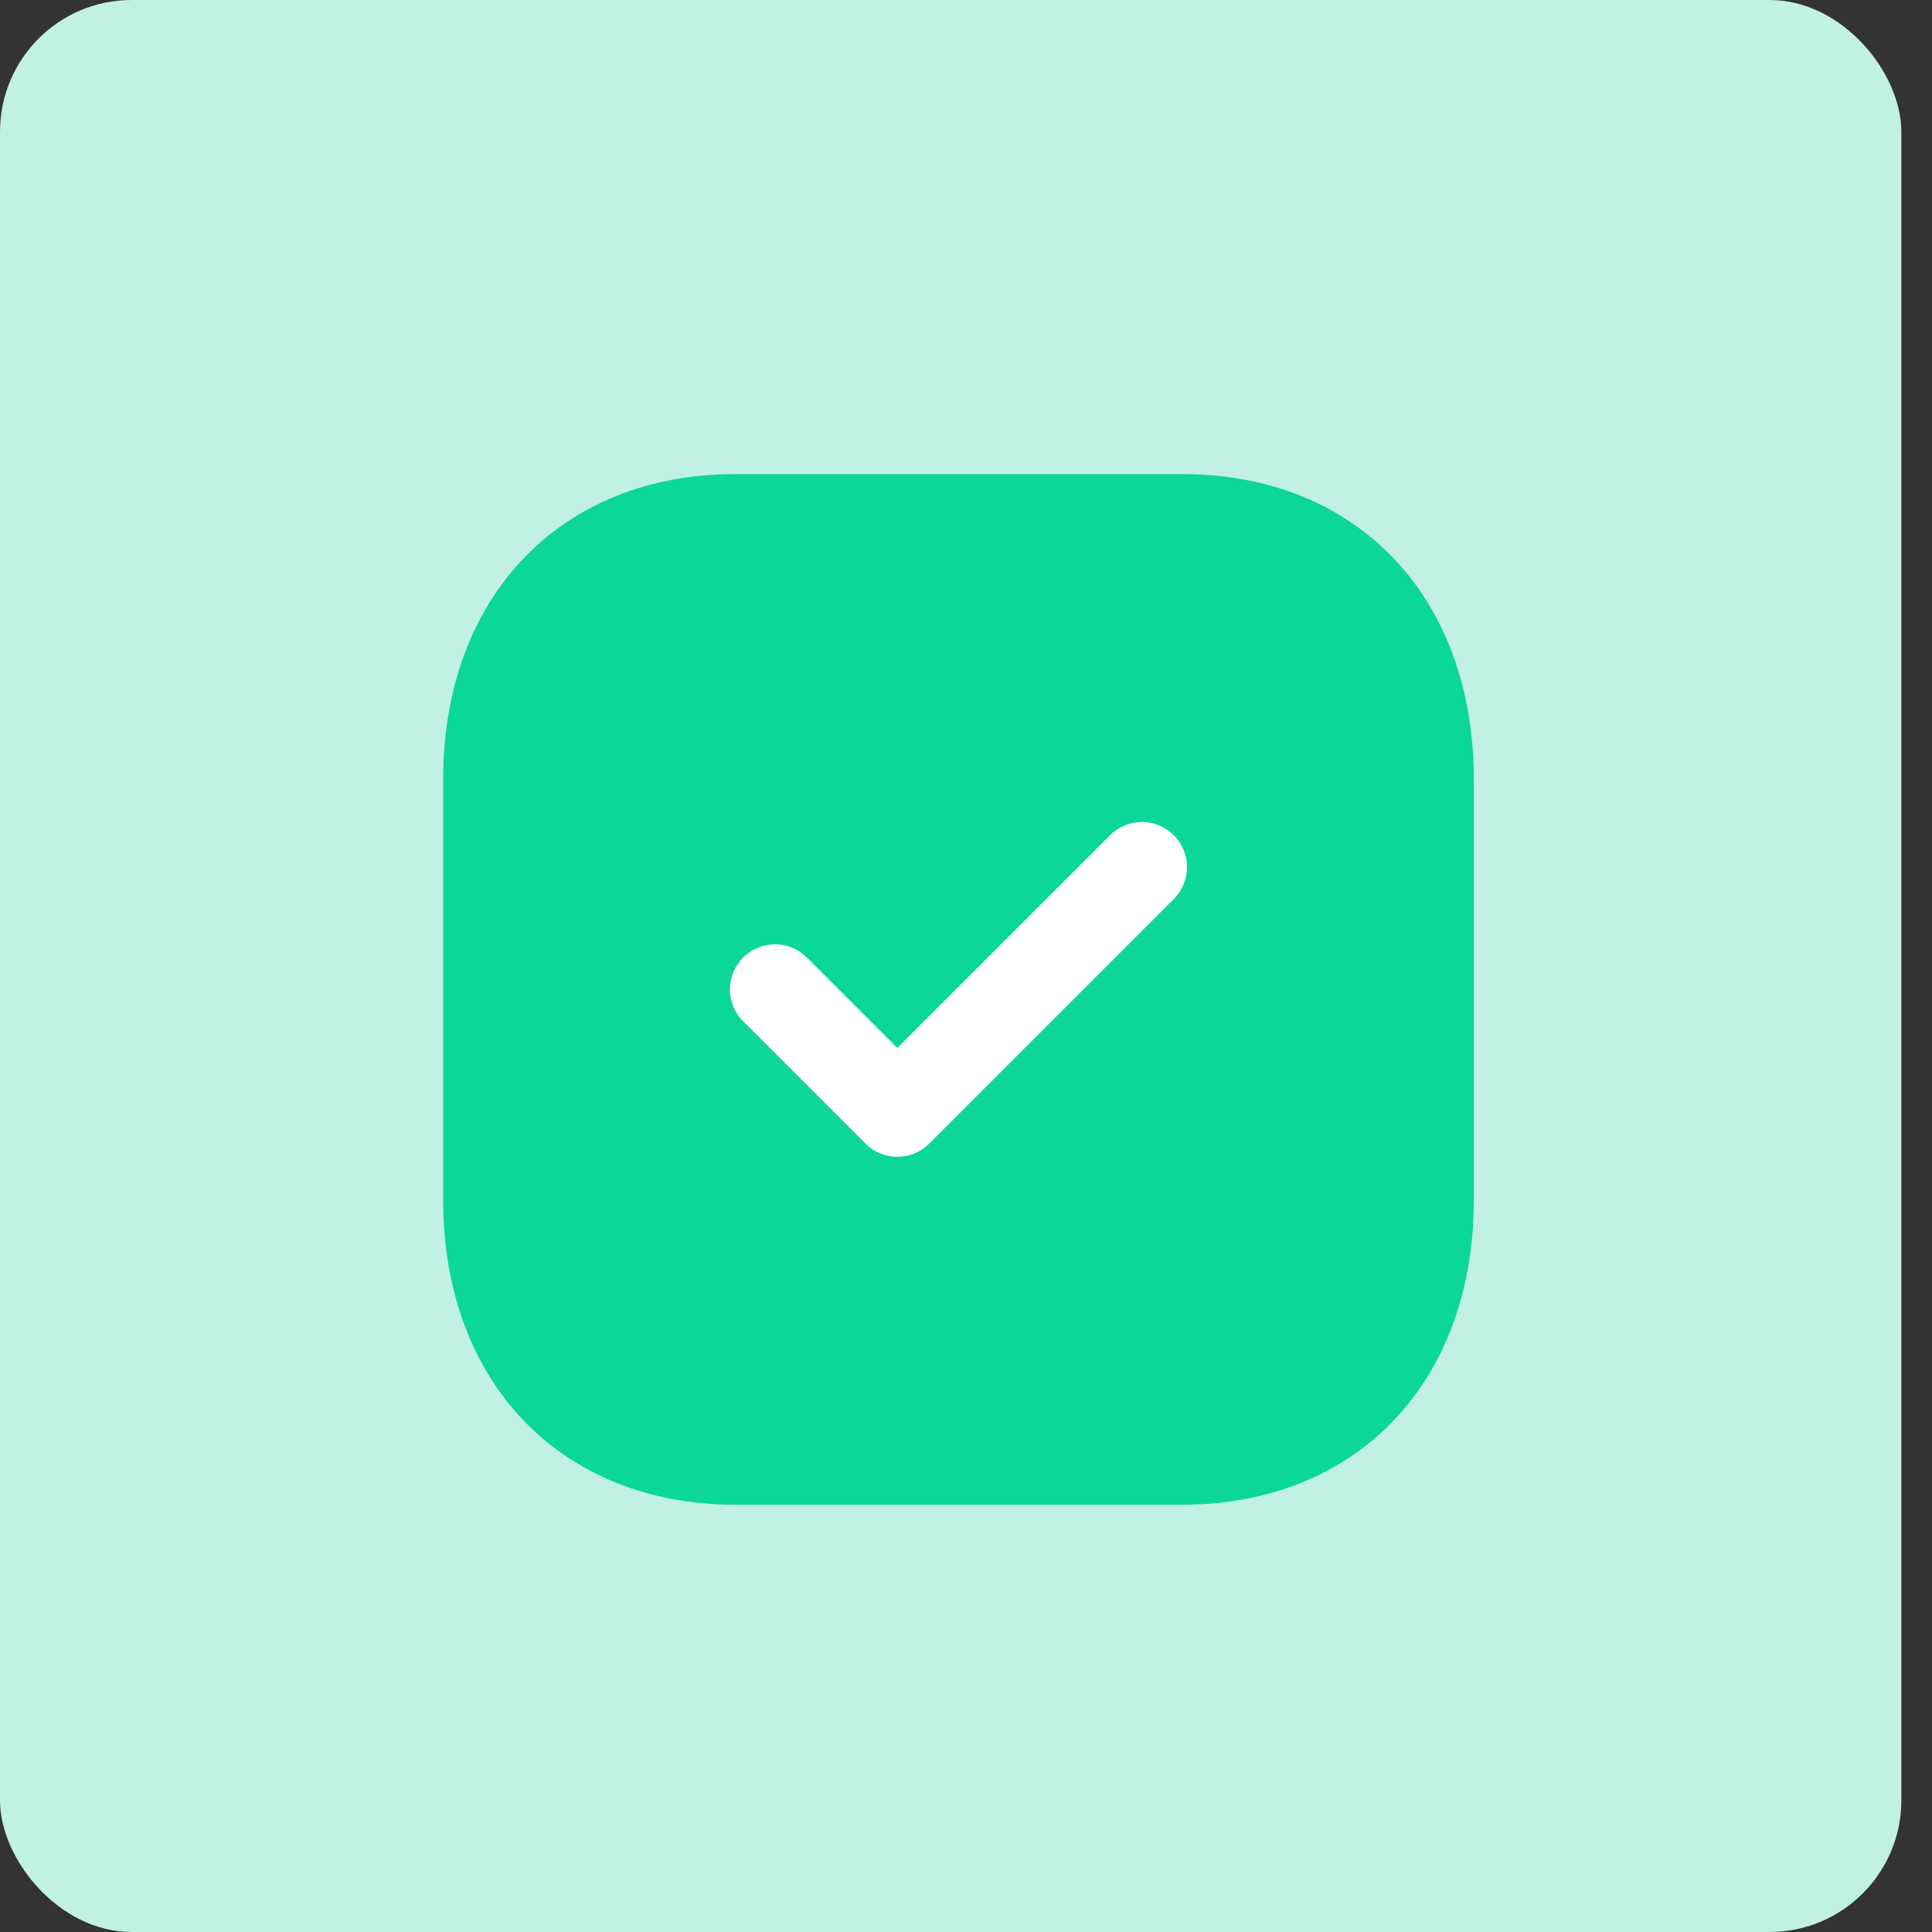 <?xml version="1.0" encoding="utf-8"?><svg xmlns="http://www.w3.org/2000/svg" width="44" height="44" fill="none" viewBox="0 0 44 44">
    <rect x="0" y="0" width="44" height="44" fill="#333333" stroke="none"/>
    <rect width="43.302" height="44" fill="#C0F1E2" rx="3"/>
    <path fill="#0BD799" d="M26.922 10.797H16.747c-3.978 0-6.654 2.793-6.654 6.947v9.589c0 4.143 2.676 6.936 6.654 6.936h10.175c3.979 0 6.643-2.793 6.643-6.936v-9.588c0-4.155-2.664-6.948-6.643-6.948z"/>
    <path fill="#fff" d="M20.436 26.345c-.263 0-.526-.1-.726-.3l-2.785-2.786c-.402-.4-.402-1.051 0-1.451.401-.402 1.05-.403 1.451-.002l2.06 2.06 4.845-4.844c.401-.402 1.05-.402 1.451 0 .402.401.402 1.051 0 1.453l-5.57 5.57c-.2.2-.463.3-.726.3z"/>
</svg>
